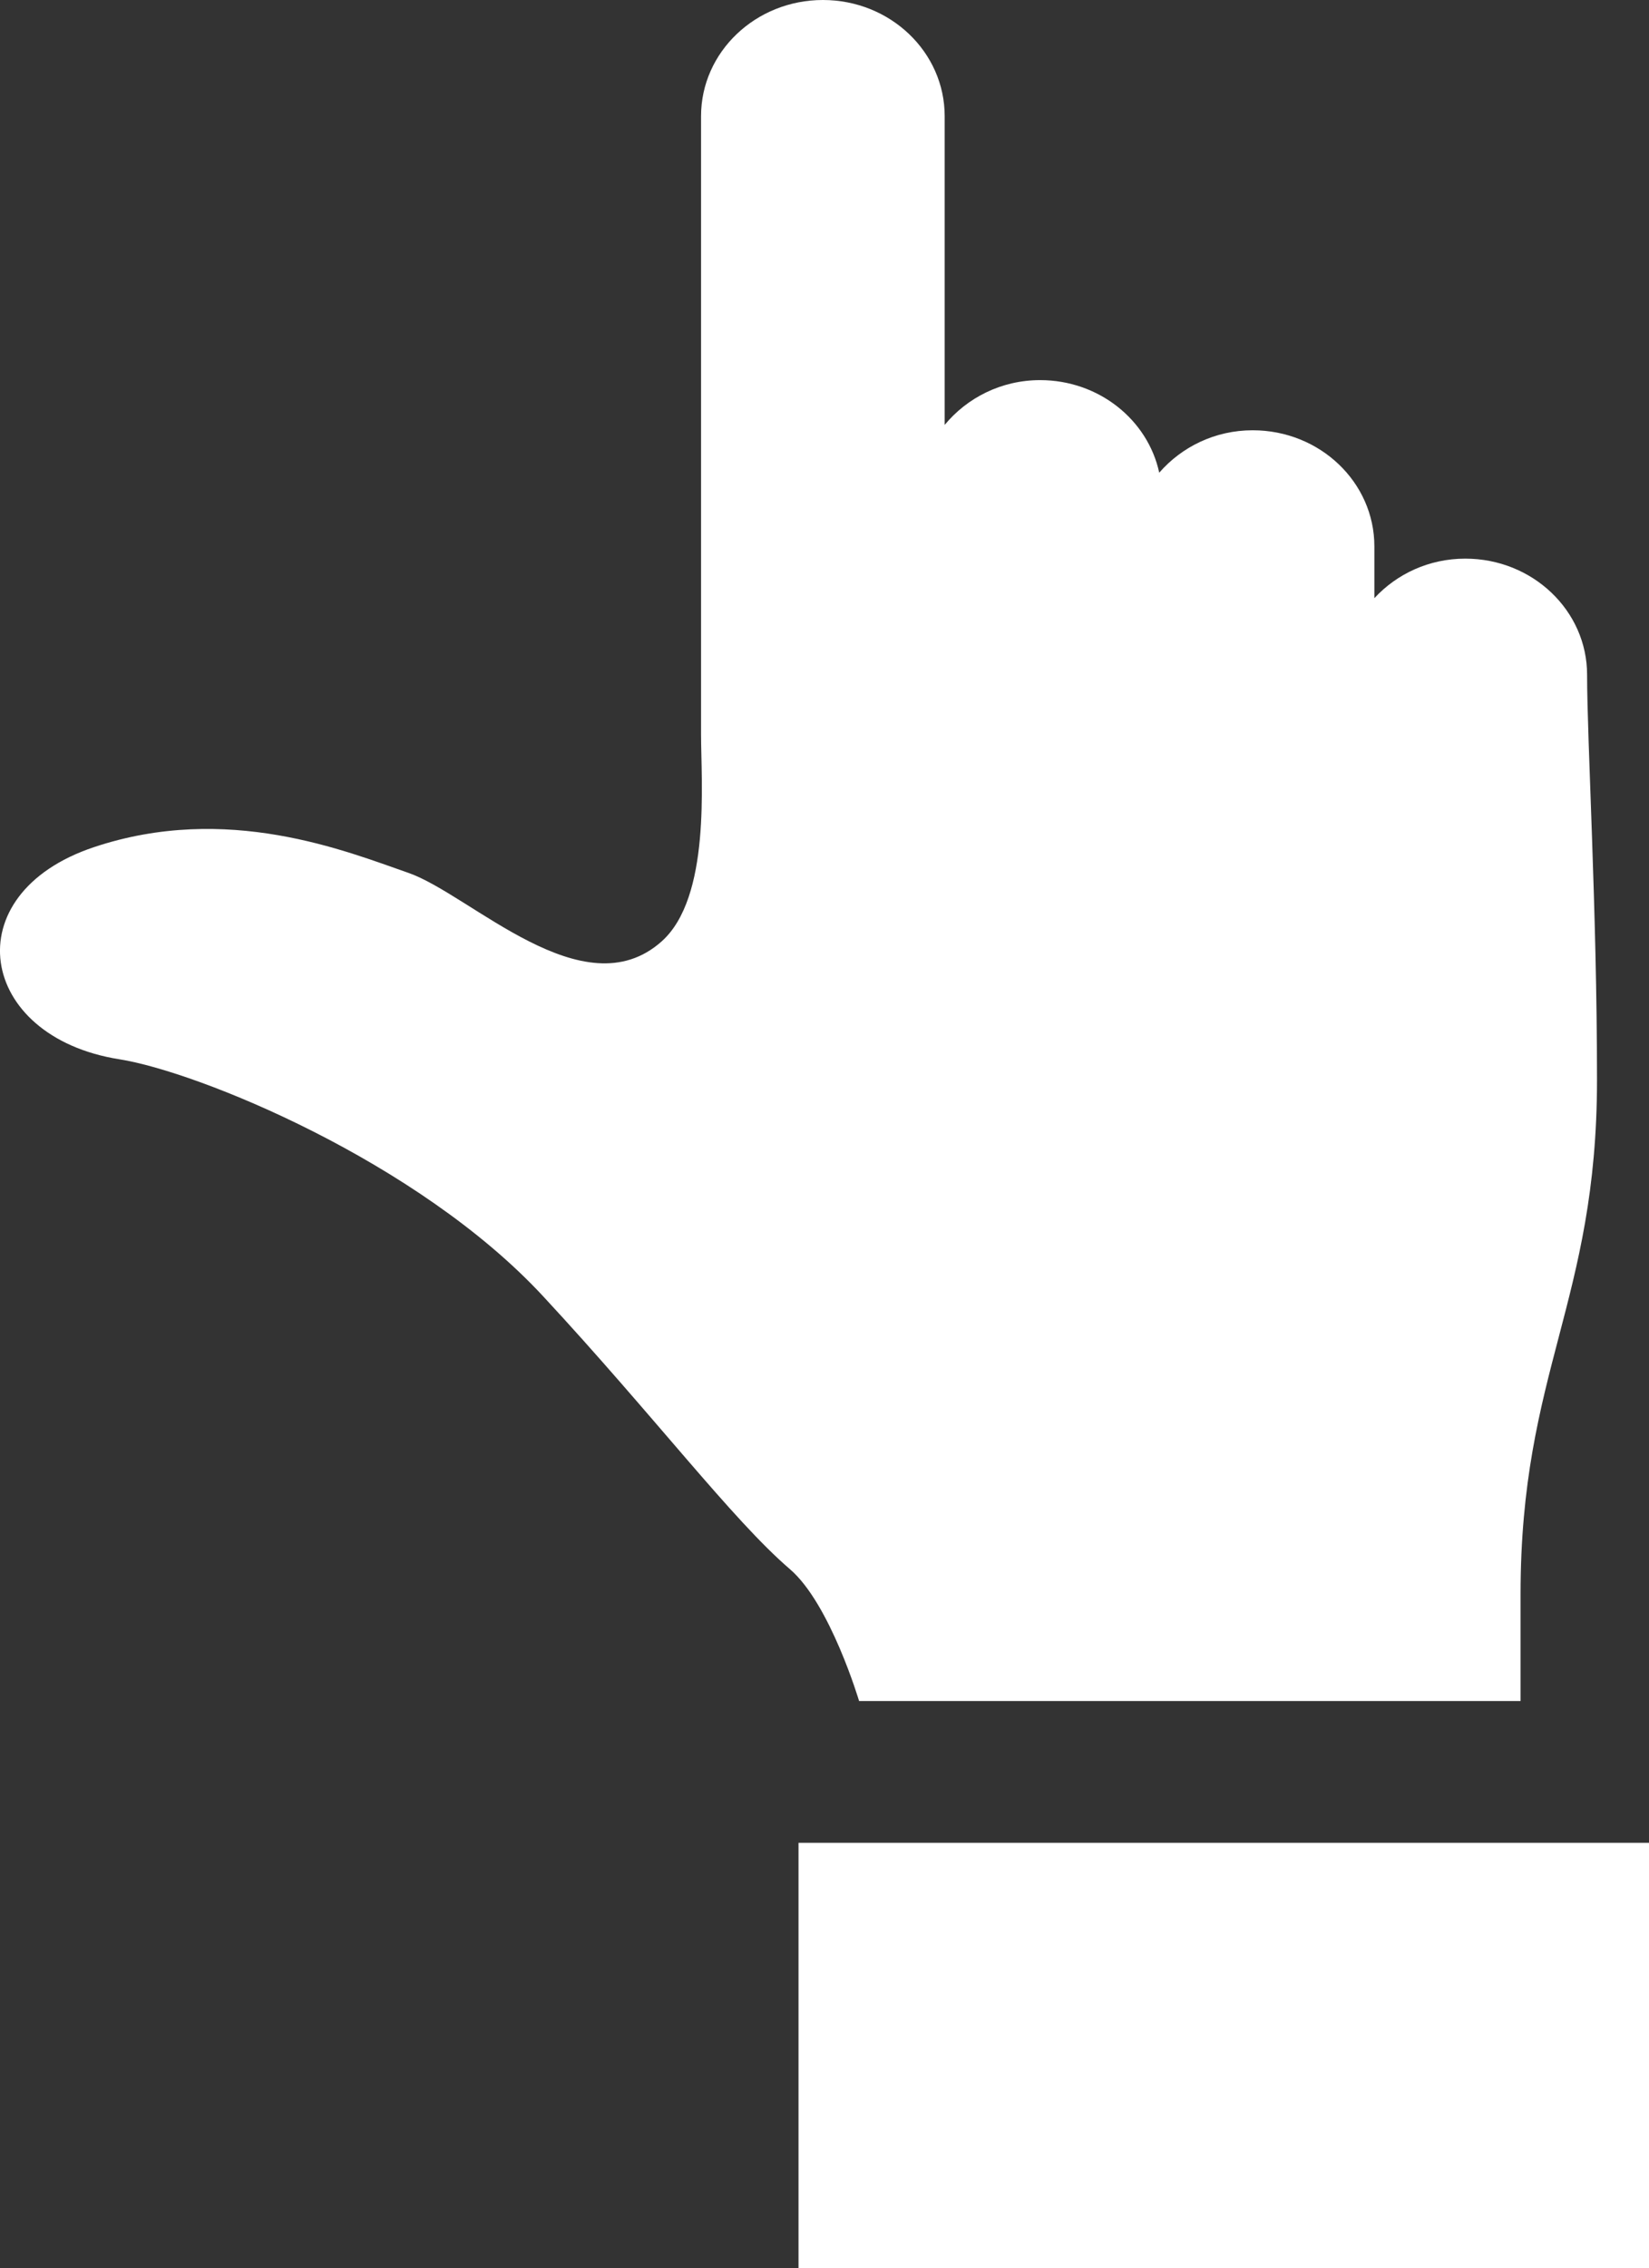 <?xml version="1.0" encoding="UTF-8"?>
<svg id="_レイヤー_2" data-name="レイヤー 2" xmlns="http://www.w3.org/2000/svg" viewBox="0 0 50.365 69.249">
  <rect x="0" y="0" width="50.365" height="69.249" fill="#333333" stroke="none"/>
  <defs>
    <style>
      .cls-1 {
        fill: #fff;
        stroke-width: 0px;
      }
    </style>
  </defs>
  <g id="_レイヤー_1-2" data-name="レイヤー 1">
    <g>
      <path class="cls-1" d="M21.412,3.546v18.875c0,1.437.305,4.981-1.207,6.323-2.386,2.121-5.83-1.435-7.733-2.096-1.899-.66-5.532-2.147-9.607-.783-4.281,1.431-3.554,5.788.777,6.474,2.401.377,9.122,3.112,12.943,7.232,3.398,3.662,5.79,6.836,7.543,8.337,1.228,1.054,2.111,4.024,2.111,4.024h20.203v-3.258c0-6.804,2.335-8.912,2.335-15.712,0-5.176-.303-10.35-.303-12.363,0-1.956-1.666-3.544-3.72-3.544-1.111,0-2.096.47-2.777,1.207v-1.581c0-1.959-1.665-3.545-3.717-3.545-1.153,0-2.17.51-2.854,1.295-.347-1.612-1.845-2.826-3.638-2.826-1.187,0-2.234.542-2.915,1.367V3.546c0-1.958-1.664-3.546-3.719-3.546-2.053,0-3.722,1.588-3.722,3.546Z"/>
      <rect class="cls-1" x="24.389" y="56.261" width="25.976" height="12.988"/>
    </g>
  </g>
</svg>